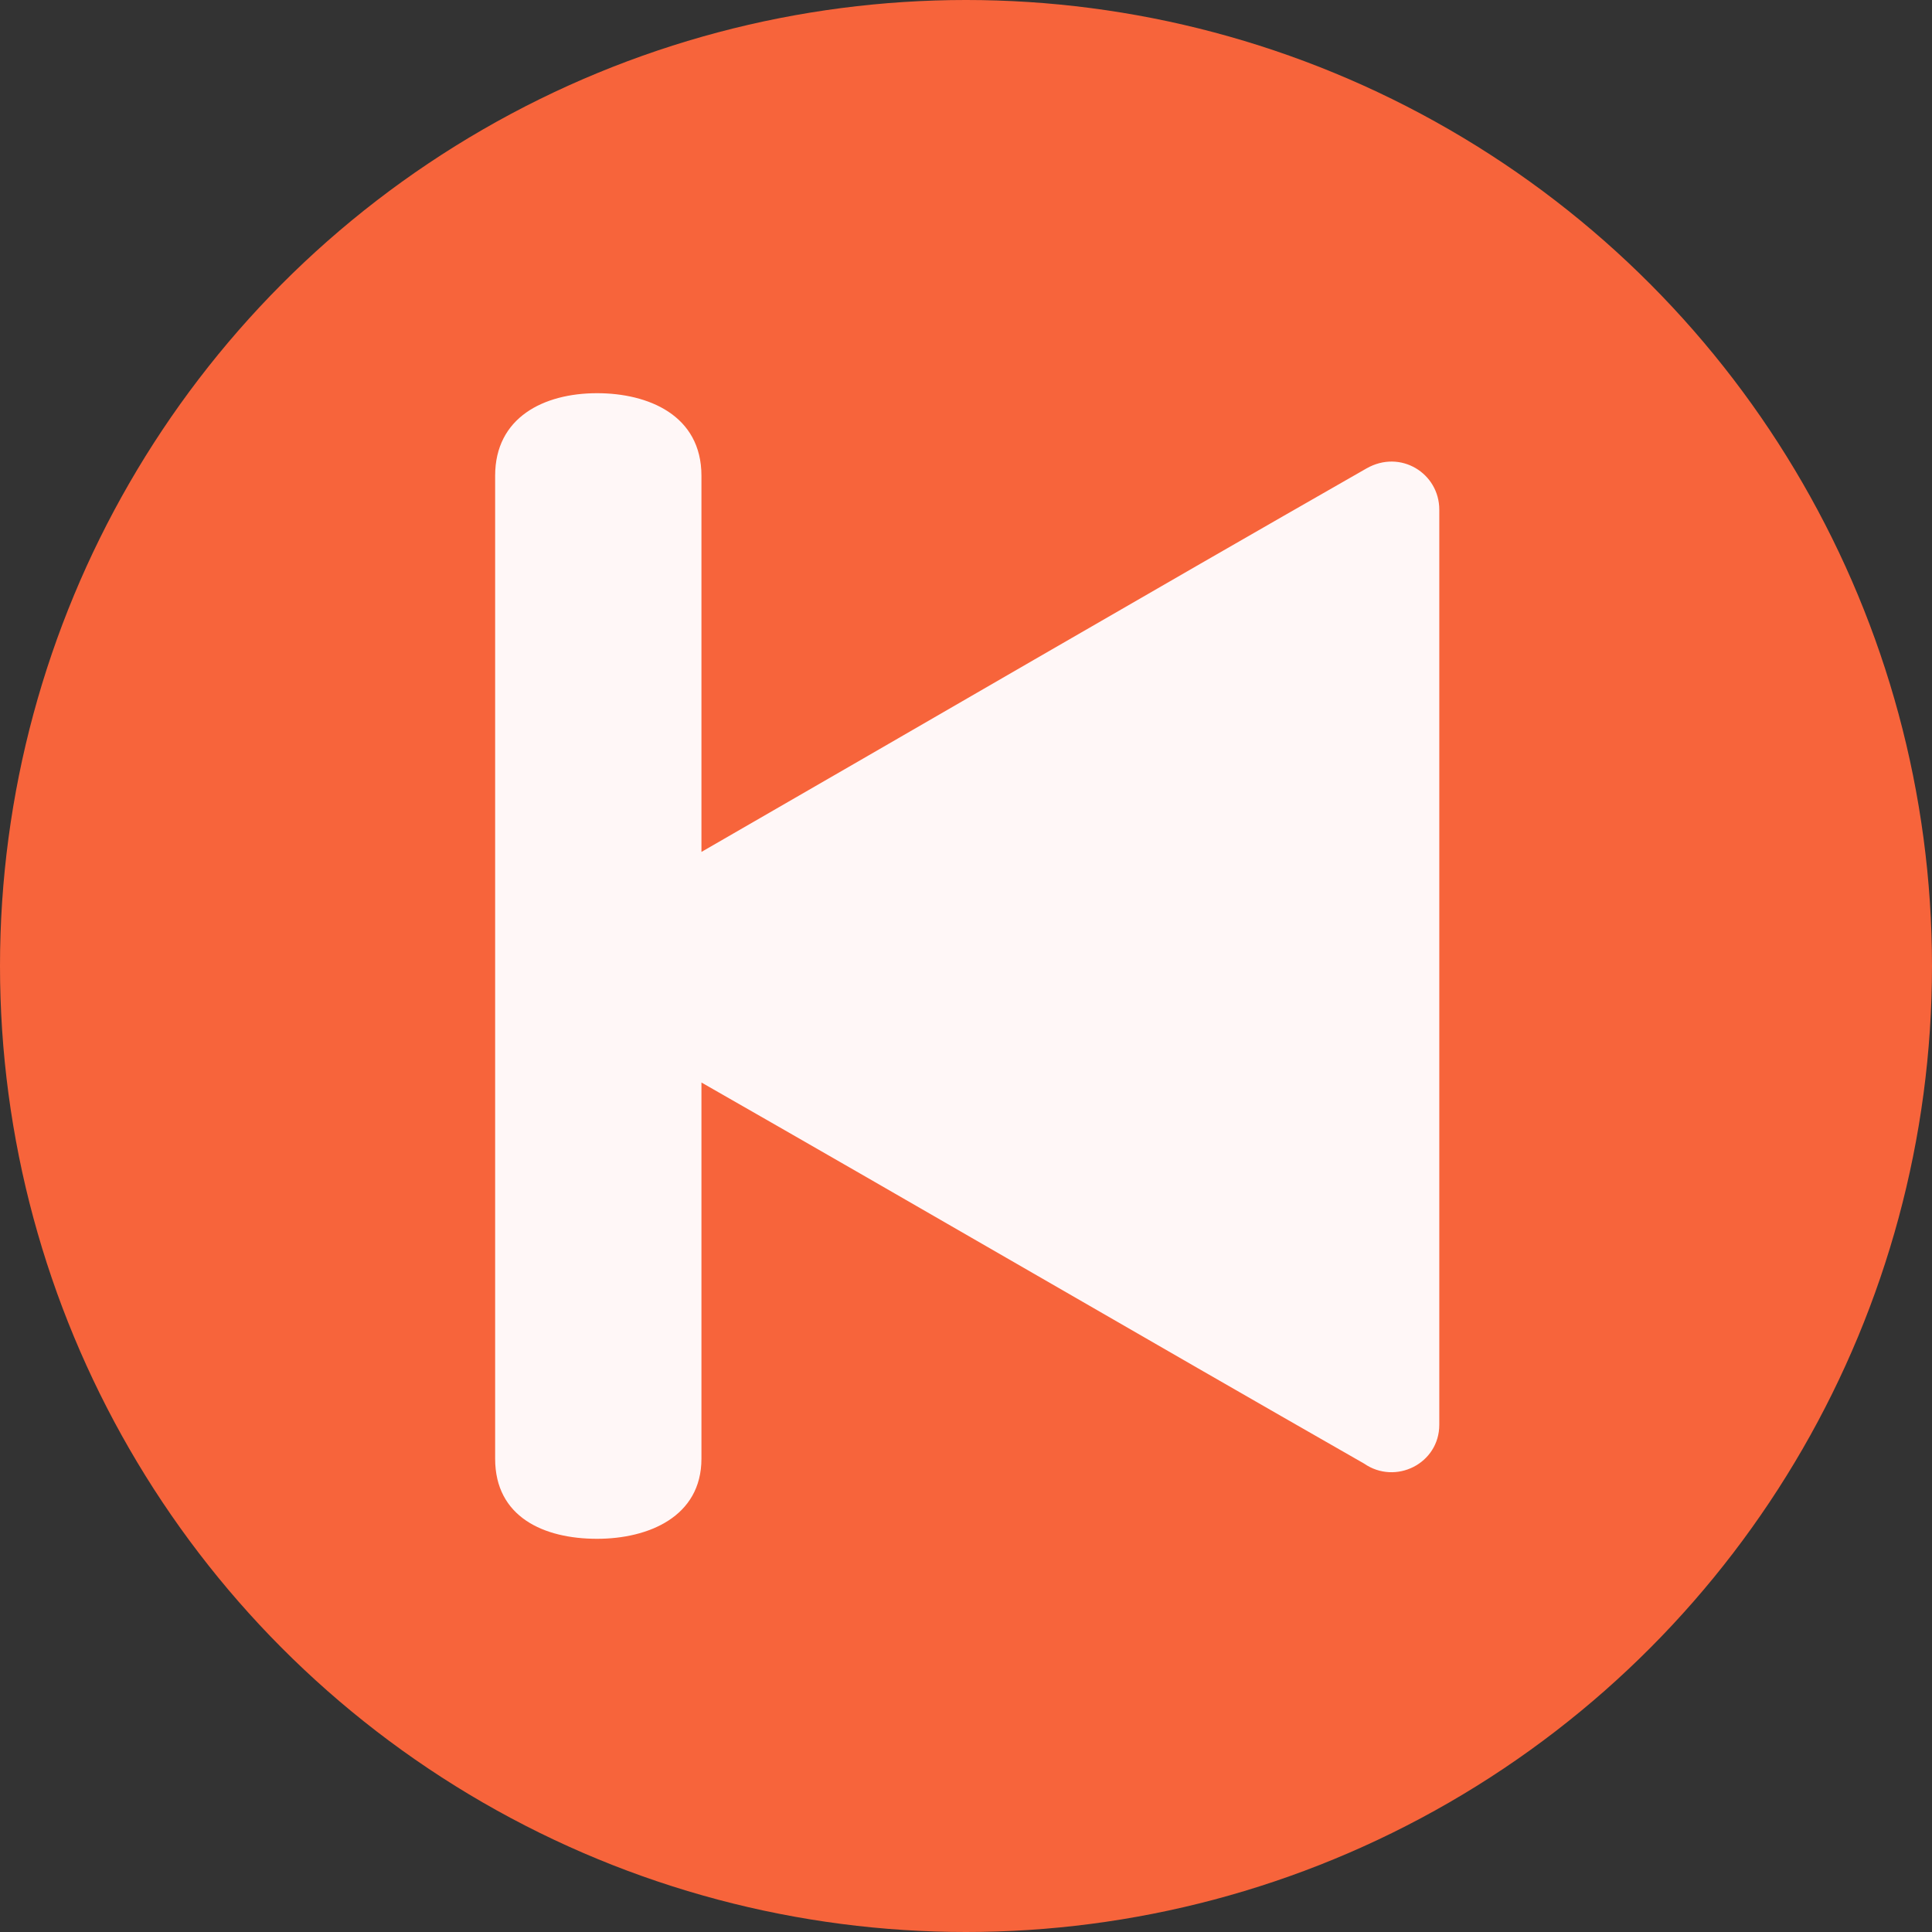 <?xml version="1.0" encoding="UTF-8"?><svg xmlns="http://www.w3.org/2000/svg" xmlns:xlink="http://www.w3.org/1999/xlink" clip-rule="evenodd" fill-rule="evenodd" height="796.0" image-rendering="optimizeQuality" preserveAspectRatio="xMidYMid meet" shape-rendering="geometricPrecision" text-rendering="geometricPrecision" version="1.0" viewBox="25.0 25.0 796.0 796.0" width="796.0" zoomAndPan="magnify"><rect x="25.0" y="25.0" width="796.0" height="796.0" fill="#333333" stroke="none"/><g><g id="change1_1"><circle cx="423" cy="423" fill="#f7643b" r="398"/></g><g id="change2_1"><path d="M314 471l0 155c0,24 -22,33 -43,33 -22,0 -42,-9 -42,-33l0 -405c0,-24 20,-34 42,-34 21,0 43,9 43,34l0 155c92,-53 183,-106 274,-158 14,-8 30,2 30,17l0 377c0,16 -18,25 -31,16 -91,-52 -182,-105 -273,-157z" fill="#fff7f7"/></g></g></svg>